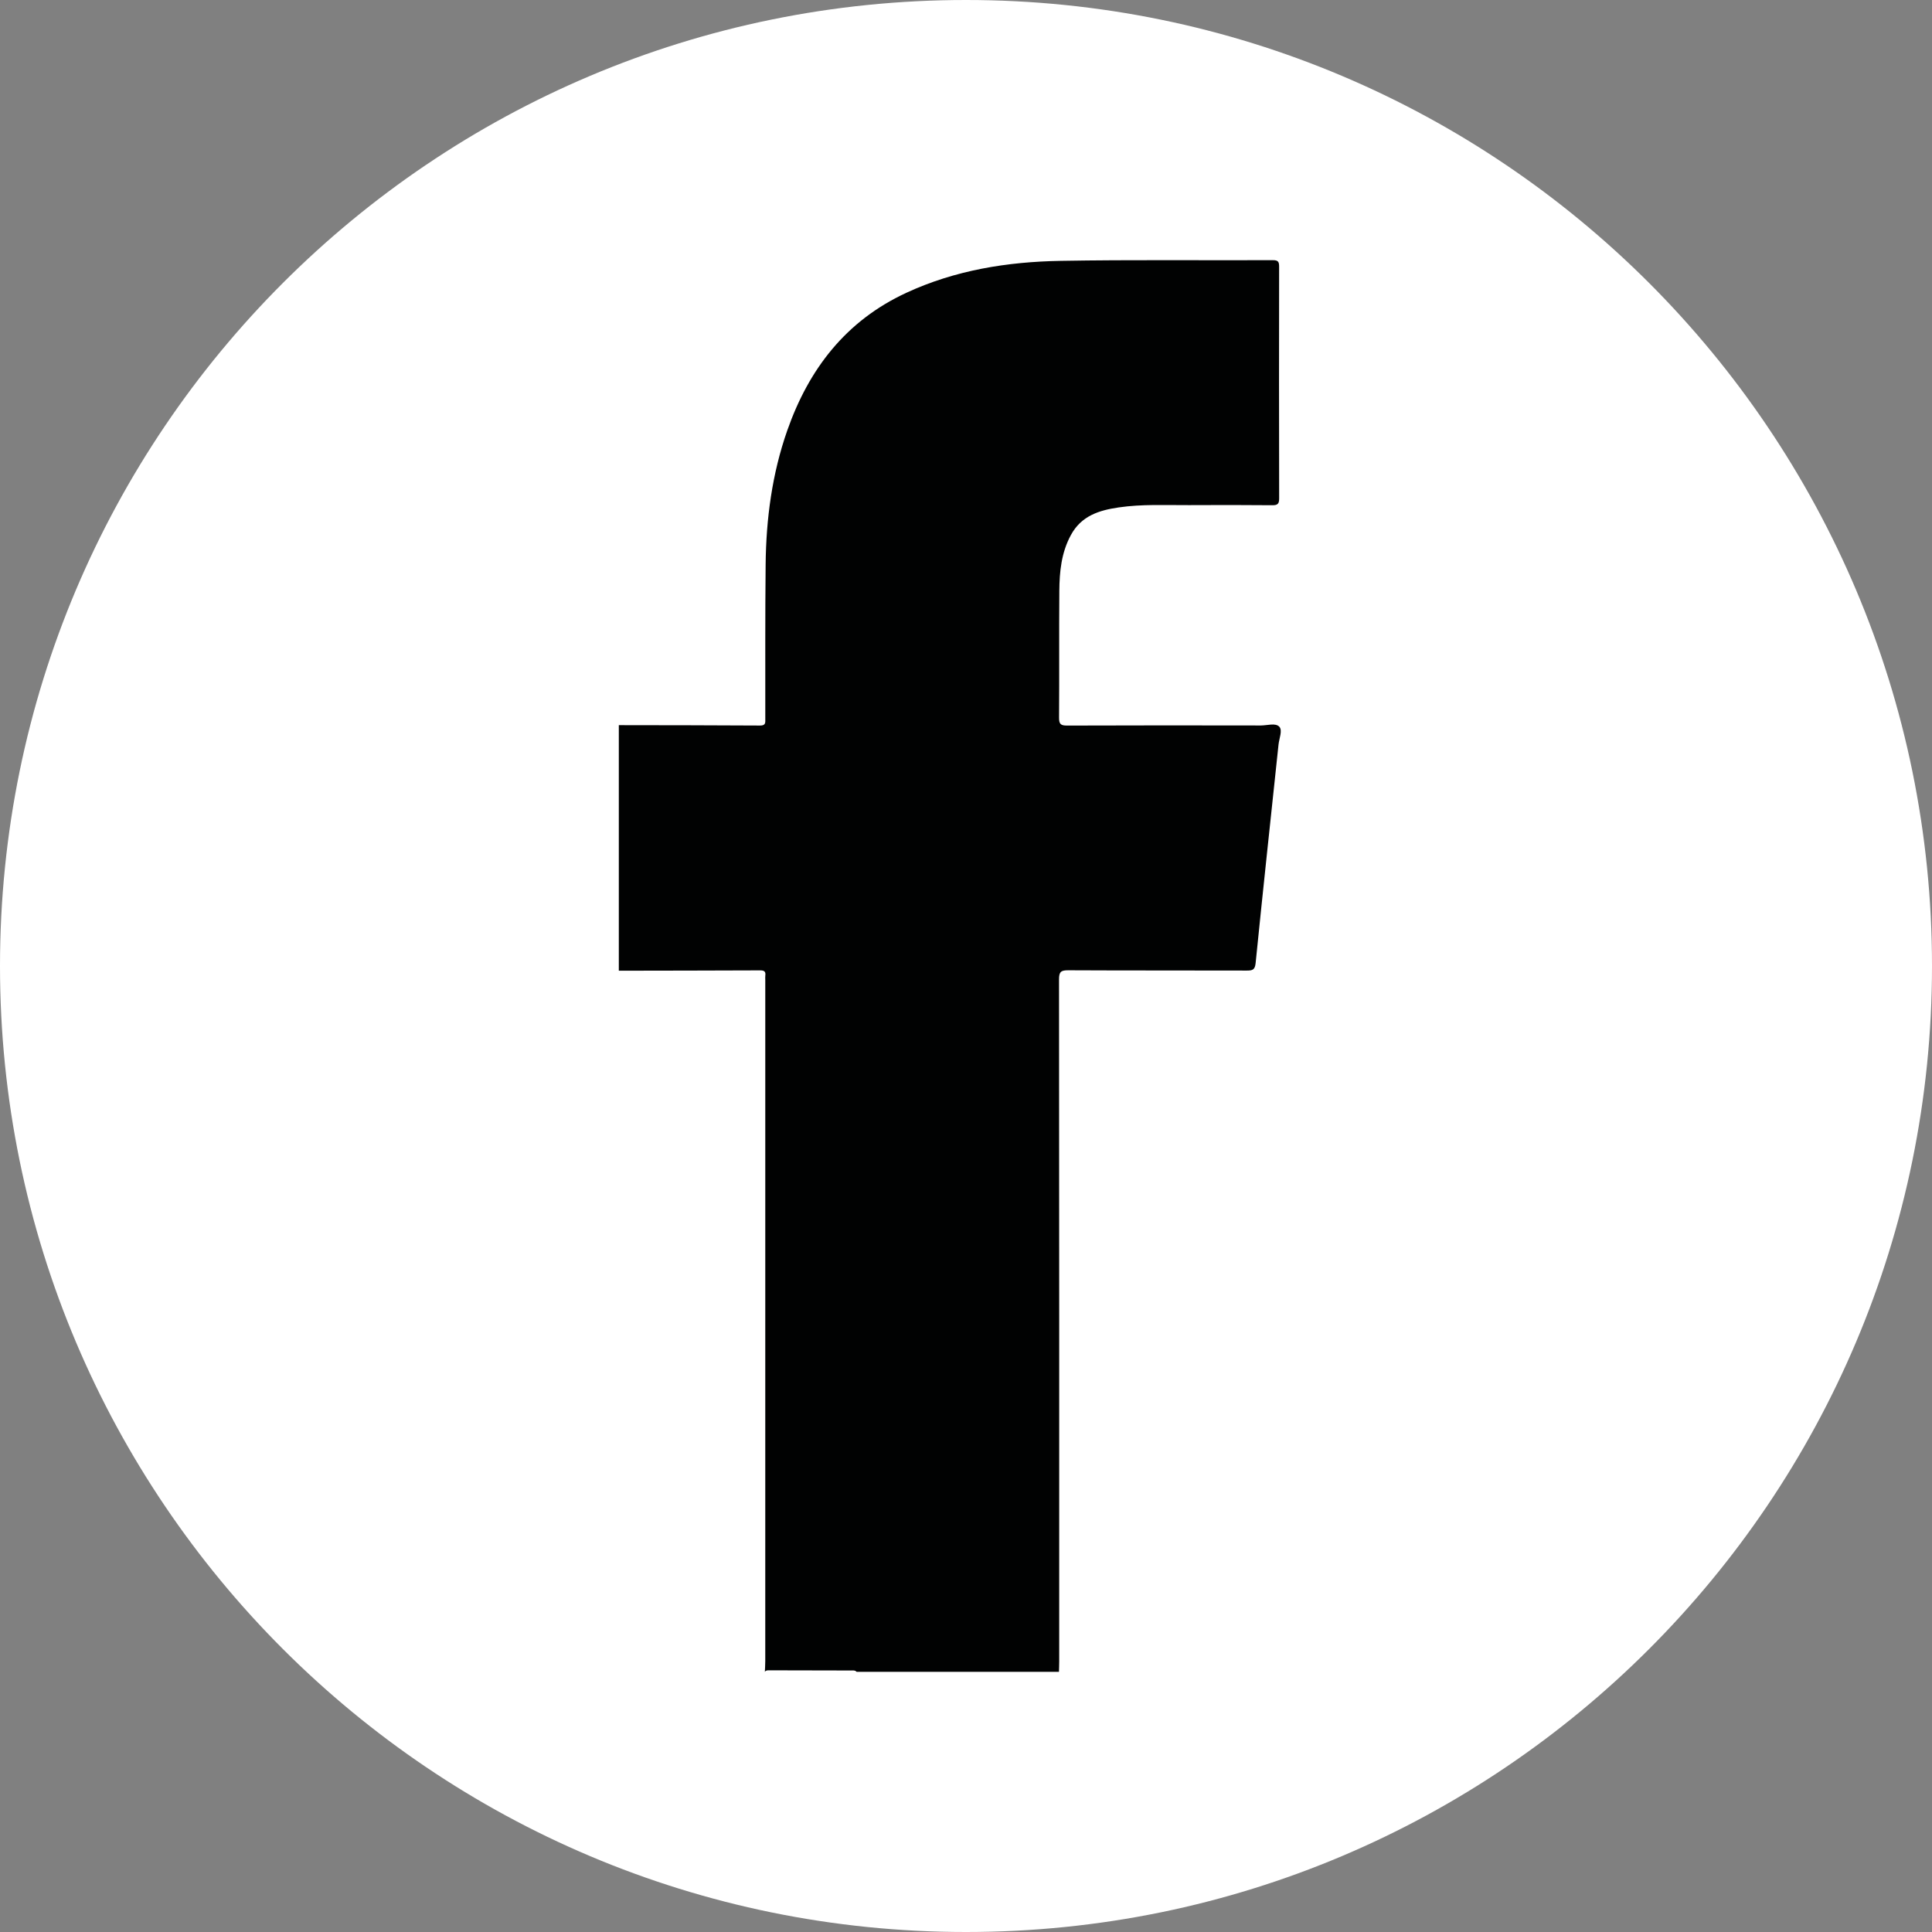 <?xml version="1.0" encoding="UTF-8" standalone="no"?>
<svg
   xmlns:dc="http://purl.org/dc/elements/1.1/"
   xmlns:cc="http://creativecommons.org/ns#"
   xmlns:rdf="http://www.w3.org/1999/02/22-rdf-syntax-ns#"
   xmlns:svg="http://www.w3.org/2000/svg"
   xmlns="http://www.w3.org/2000/svg"
   xml:space="preserve"
   enable-background="new 0 0 850.39 850.39"
   viewBox="0 0 678.713 678.713"
   height="678.713"
   width="678.713"
   y="0px"
   x="0px"
   id="Ebene_1"
   version="1.1"><rect x="0" y="0" width="678.713" height="678.713" fill="#808080" stroke="none"/><defs
   id="defs11" />
<g
   transform="translate(-85.144,-84.6)"
   id="g6">
	<path
   style="fill:#ffffff"
   id="path2"
   d="m 424.5,763.313 c 187.421,0 339.357,-151.936 339.357,-339.357 C 763.857,236.535 611.921,84.6 424.5,84.6 237.079,84.6 85.144,236.535 85.144,423.956 c 0,187.421 151.935,339.357 339.356,339.357 z" />
	<path
   style="fill:#010202"
   id="path4"
   d="m 302.536,425.611 c 0,-28.754 0,-57.507 0,-86.261 16.542,0.03 33.083,0.025 49.625,0.135 2.038,0.015 1.831,-1.073 1.831,-2.37 0.02,-18.079 -0.068,-36.159 0.12,-54.236 0.168,-16.058 2.265,-31.862 7.611,-47.091 7.577,-21.585 20.603,-38.501 41.812,-48.325 17.199,-7.967 35.521,-10.896 54.214,-11.223 24.853,-0.435 49.718,-0.135 74.577,-0.239 1.912,-0.008 2.176,0.652 2.173,2.307 -0.042,27.121 -0.05,54.242 0.012,81.362 0.003,1.89 -0.486,2.437 -2.401,2.419 -9.762,-0.096 -19.526,-0.082 -29.29,-0.034 -8.214,0.04 -16.449,-0.394 -24.625,0.795 -6.886,1.001 -13.152,2.914 -16.841,9.699 -3.369,6.199 -4.016,12.877 -4.069,19.66 -0.119,14.824 0.017,29.652 -0.094,44.477 -0.017,2.266 0.565,2.816 2.808,2.807 22.69,-0.087 45.383,-0.067 68.073,-0.03 2.234,0.003 5.18,-1.002 6.507,0.449 1.167,1.277 -0.062,4.11 -0.289,6.252 -2.713,25.588 -5.464,51.173 -8.046,76.775 -0.243,2.41 -1.133,2.628 -3.139,2.622 -20.883,-0.063 -41.768,0.008 -62.649,-0.1 -2.524,-0.013 -3.28,0.467 -3.277,3.172 0.085,79.916 0.069,159.831 0.064,239.748 0,1.178 -0.056,2.356 -0.086,3.536 -23.691,0 -47.38,0 -71.071,0 -0.574,-0.613 -1.349,-0.469 -2.043,-0.472 -9.581,-0.036 -19.16,-0.047 -28.74,-0.06 -0.539,-10e-4 -1.097,-0.009 -1.459,0.513 0.048,-1.263 0.138,-2.525 0.138,-3.788 0.006,-79.729 0.006,-159.457 0.006,-239.185 0,-0.543 -0.062,-1.095 0.012,-1.626 0.205,-1.47 -0.467,-1.809 -1.841,-1.804 -16.543,0.07 -33.083,0.087 -49.623,0.116 z" />
</g>
</svg>